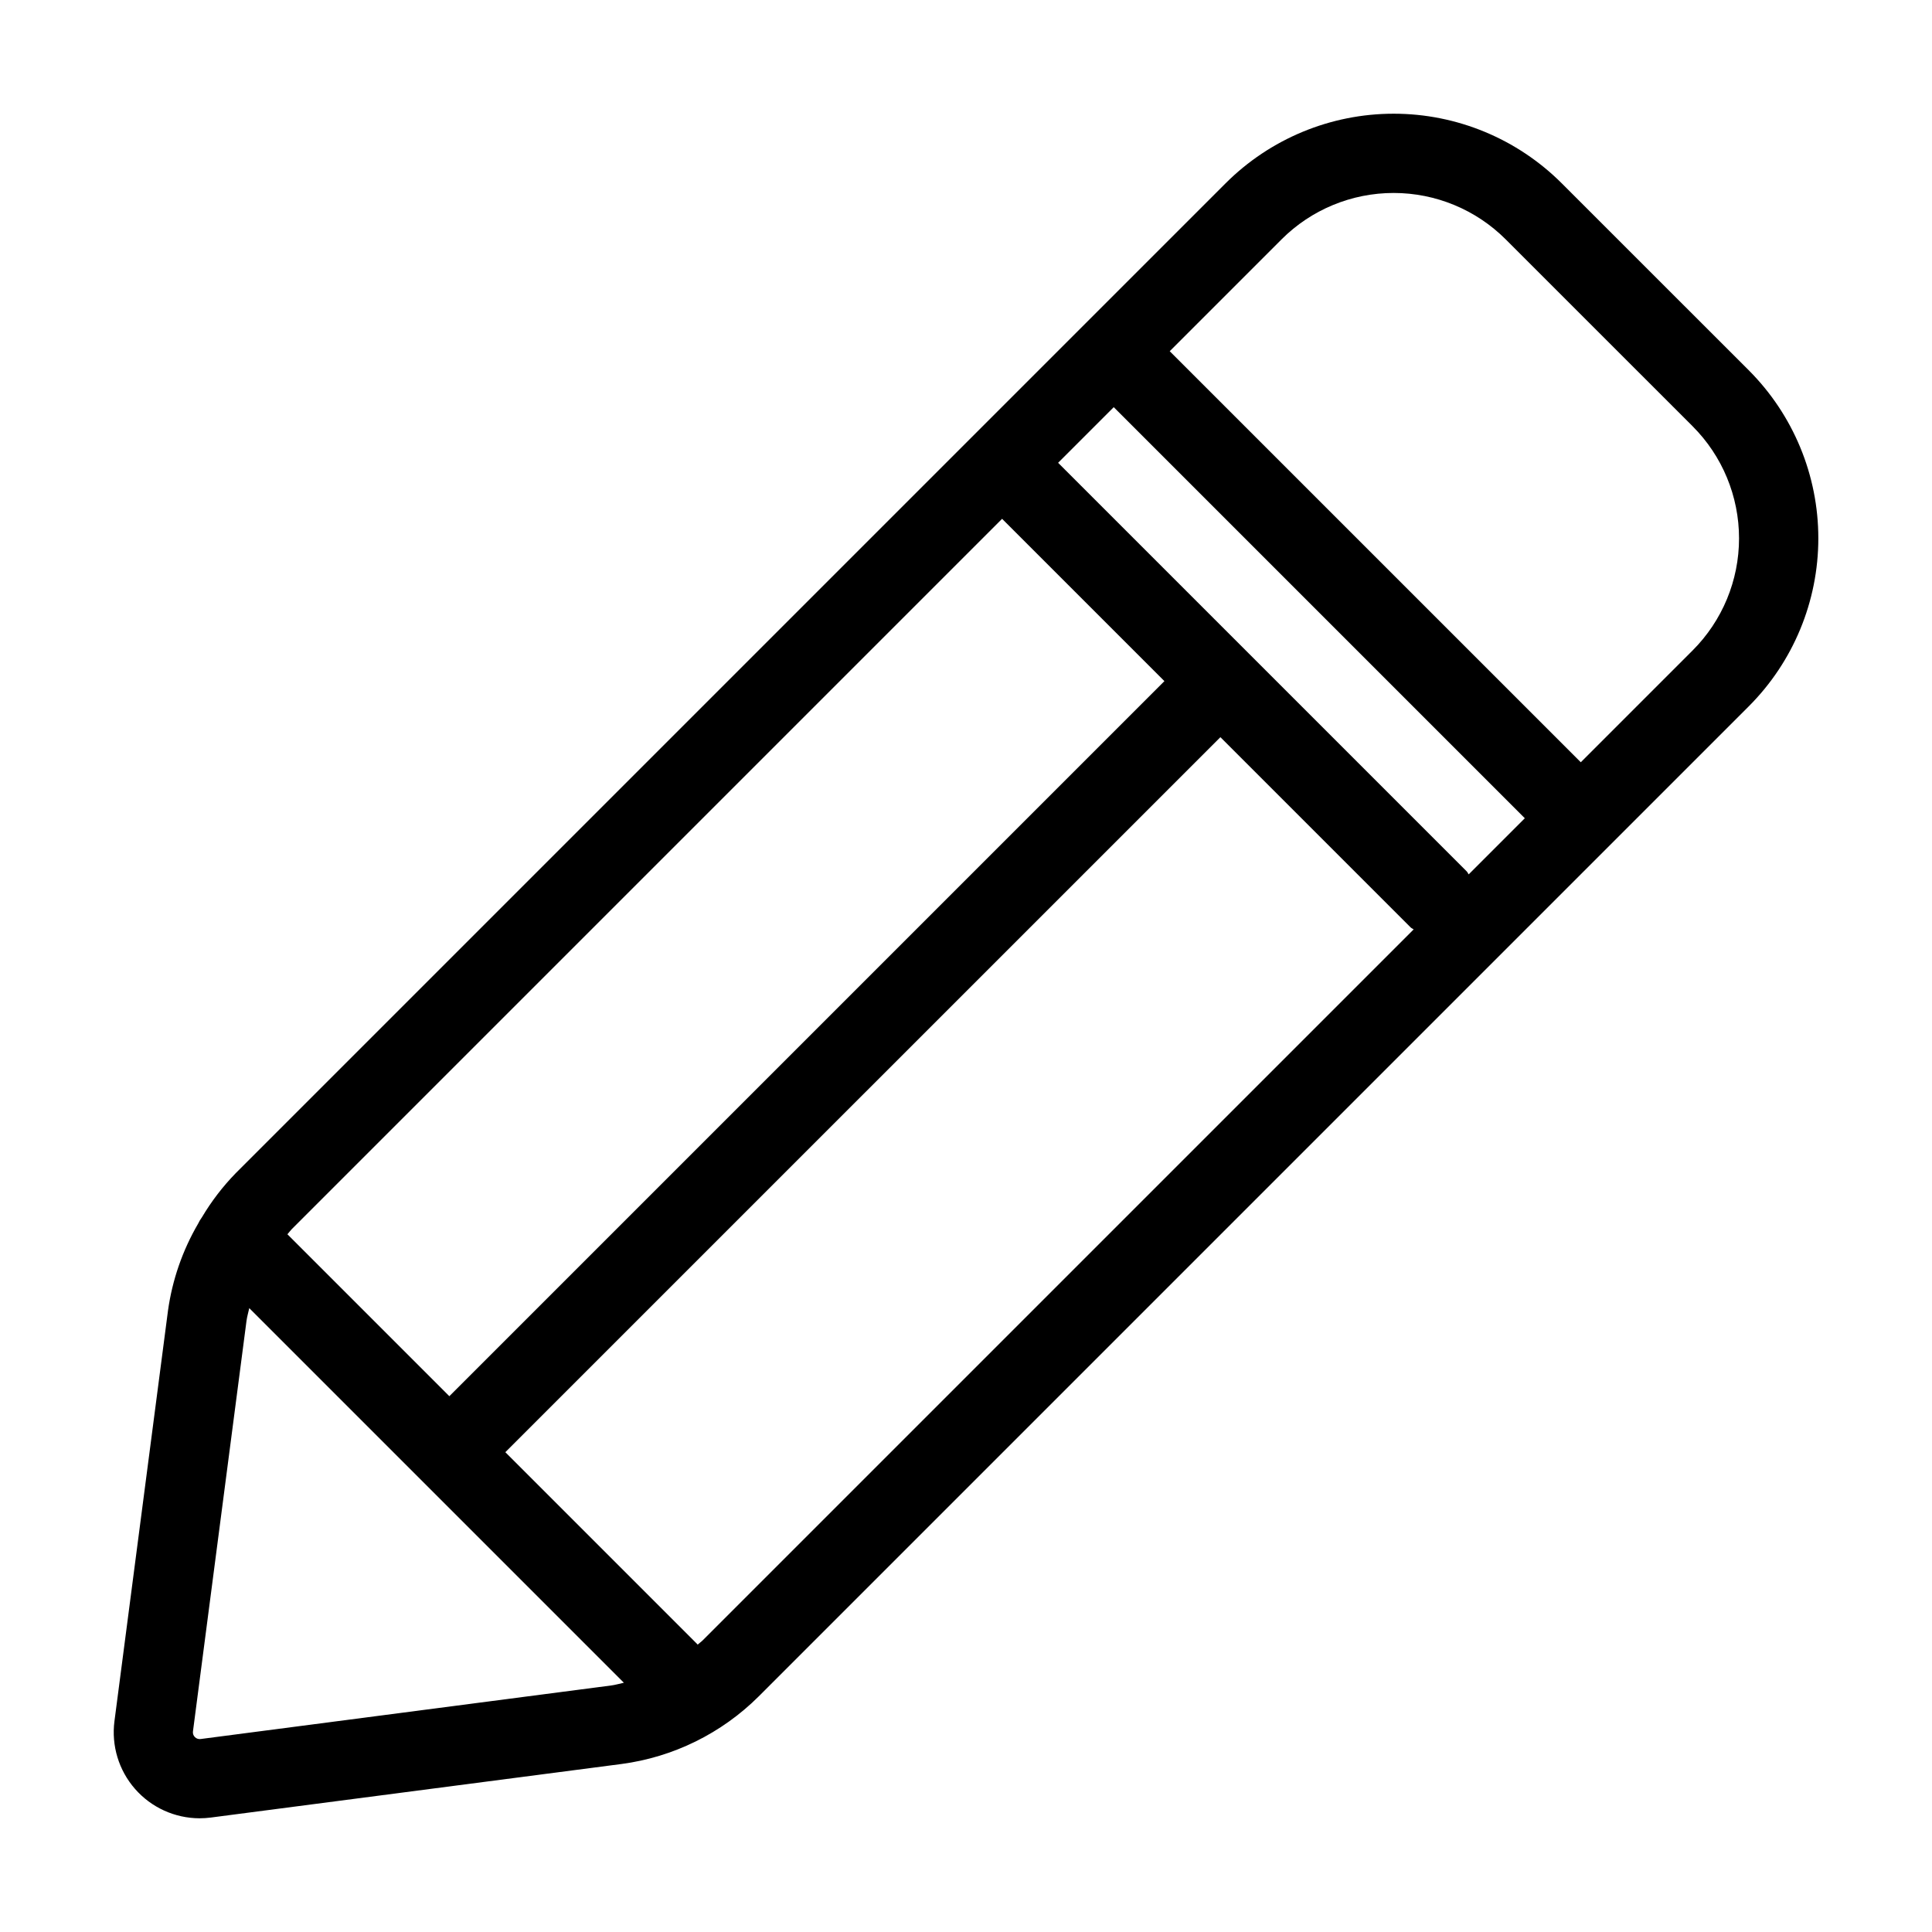 <?xml version="1.0" encoding="UTF-8"?>
<!-- Uploaded to: ICON Repo, www.svgrepo.com, Generator: ICON Repo Mixer Tools -->
<svg fill="#000000" width="800px" height="800px" version="1.1" viewBox="144 144 512 512" xmlns="http://www.w3.org/2000/svg">
 <path d="m557.89 192.59c-11.816-11.816-27.84-18.457-44.551-18.457-16.711 0-32.738 6.641-44.555 18.457l-37.039 37.039-0.016 0.012-0.012 0.016-225.27 225.27c-3.422 3.519-6.418 7.434-8.926 11.652-0.398 0.543-0.742 1.121-1.031 1.73-4.129 7.082-6.836 14.902-7.969 23.023l-14.188 108.79c-0.844 6.492 1.141 13.035 5.457 17.965 4.312 4.926 10.535 7.758 17.086 7.777 1.004-0.004 2.008-0.066 3-0.195l108.79-14.188h0.012c13.77-1.824 26.559-8.125 36.398-17.93l262.34-262.34c11.82-11.816 18.461-27.844 18.461-44.555s-6.641-32.738-18.461-44.555zm-25.184 182.35-57.84-57.84-0.012-0.016-0.016-0.012-50.426-50.426 14.742-14.742 108.94 108.94-14.871 14.871c-0.203-0.242-0.289-0.543-0.516-0.773zm-123.14-93.449 43.016 43.016-189.5 189.5-42.914-42.914c0.391-0.426 0.707-0.906 1.113-1.316zm-103.63 309.18-108.78 14.188c-0.555 0.074-1.113-0.113-1.508-0.512-0.398-0.391-0.59-0.949-0.512-1.504l14.188-108.78c0.152-1.152 0.488-2.262 0.734-3.394l99.273 99.273c-1.133 0.242-2.242 0.582-3.391 0.73zm24.281-11.957c-0.414 0.414-0.906 0.738-1.34 1.133l-0.086-0.129-50.871-50.871 189.5-189.49 50.434 50.434c0.23 0.23 0.531 0.312 0.777 0.516zm262.34-262.34-29.629 29.629-108.94-108.93 29.629-29.629v-0.004c7.879-7.879 18.566-12.305 29.711-12.305 11.141 0 21.828 4.426 29.707 12.305l49.52 49.512v0.004c7.883 7.879 12.309 18.566 12.309 29.711s-4.426 21.832-12.309 29.711z"/>
</svg>